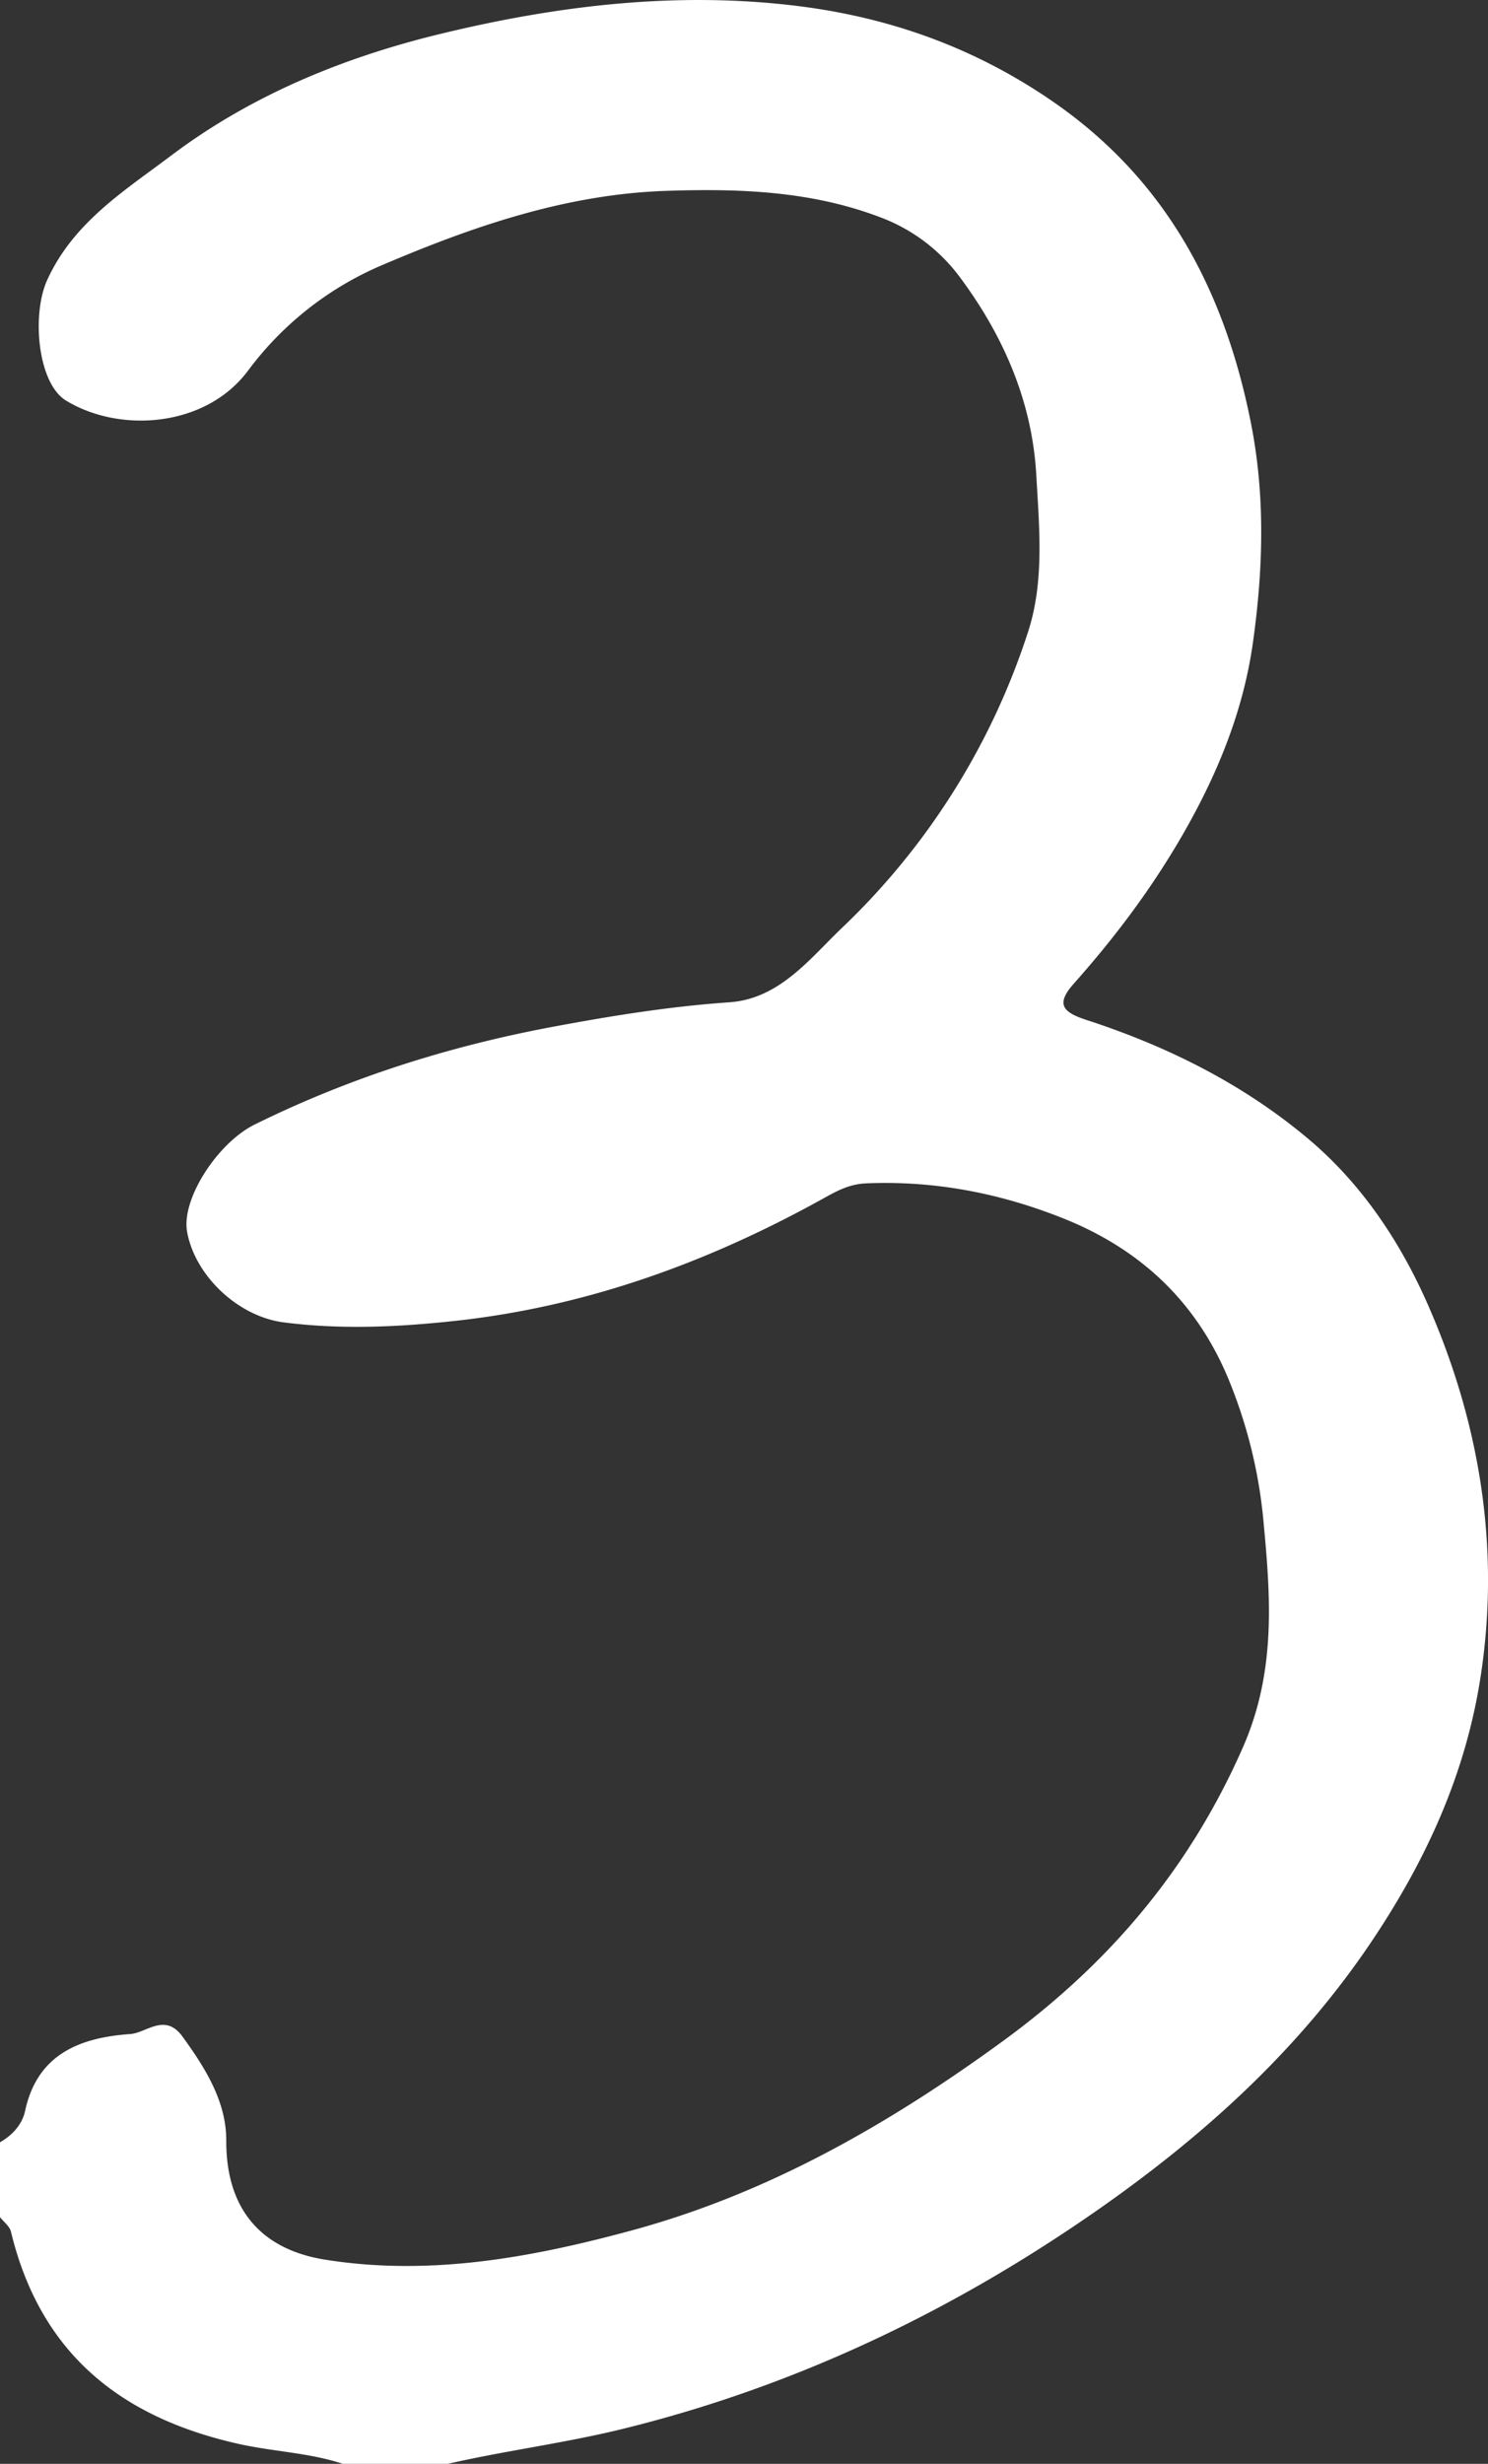<svg id="Calque_1" data-name="Calque 1" xmlns="http://www.w3.org/2000/svg" viewBox="0 0 672.93 1113.5"><rect x="0" y="0" width="672.93" height="1113.5" fill="#333333" stroke="none"/><defs><style>.cls-1{fill:#ffffff;}</style></defs><path class="cls-1" d="M0,968.17c5.64-3.22,10-8,11.34-14.13,5.58-26,25.19-33.19,47.58-34.79,7.42-.53,15.67-9.78,23.64,1.19,10.38,14.28,19.82,29.46,19.76,46.95-.11,29.88,14.66,49,44.64,53.82,47.14,7.53,92.88-.83,138-13,61.92-16.66,116.58-47.89,168.27-85.54,48.08-35,84.49-77.64,108.79-132.83,15.42-35,12.51-69.16,9.21-104a221.37,221.37,0,0,0-14.74-60.3C542.29,589.69,517,565.3,481.77,551,452.94,539.36,423,533.48,391.7,534.8c-8,.34-13.78,3.75-20.14,7.26C319.61,570.76,264.89,590.58,205.4,597c-25.85,2.78-51.39,3.93-77.11.62-20.65-2.65-40.15-21.1-43.69-41-2.62-14.83,13.82-40.14,30.64-48.44,43-21.22,88-35.41,135.17-44.21,26.4-4.93,52.68-9.15,79.48-11,22.64-1.58,36.38-19.79,50.83-33.58a321,321,0,0,0,84.16-133.69c7.48-22.83,5.11-47.11,3.78-70.85-1.86-33.55-15-63.34-34.62-89.65a79.27,79.27,0,0,0-33.88-26.2c-31.81-12.63-65-13.87-98.52-12.75C256,87.69,213.48,102.44,172.38,120a147.22,147.22,0,0,0-60.17,47.45c-19.11,25.72-58,28.43-82.36,13.58-12.85-7.84-15.59-38.87-8.52-54.44,11.81-26,34.72-40.21,56-56.23,36.71-27.68,79-44.77,122.83-55.28C252.43,2.49,306-4,360.37,2.67c42.51,5.22,81.27,19.24,116.55,43.77,50.73,35.28,76.9,85.14,88.73,144.41,6.63,33.19,5.62,66.36,1,99.35-4.35,31.21-16.14,59.93-32.06,87.47-14,24.21-30.49,46.09-48.91,66.79-8.36,9.38-5.19,13,5.88,16.56C528,472.9,562,489.8,591.56,514.61c24.13,20.25,41.58,46.48,53.93,74.45,23.46,53.12,33,109.55,24.25,167.68C663.1,801.06,645.17,840.5,619.89,878c-33,48.91-75.74,87.35-122.86,120.31-65.57,45.85-137.18,80.21-215.66,99.45-26.2,6.42-52.82,9.76-79,15.77H155.16c-15.34-5.1-31.56-5.52-47.3-9.06-53.59-12-89.68-41.13-102.91-95.9-.59-2.45-3.25-4.39-4.95-6.57Z"/></svg>